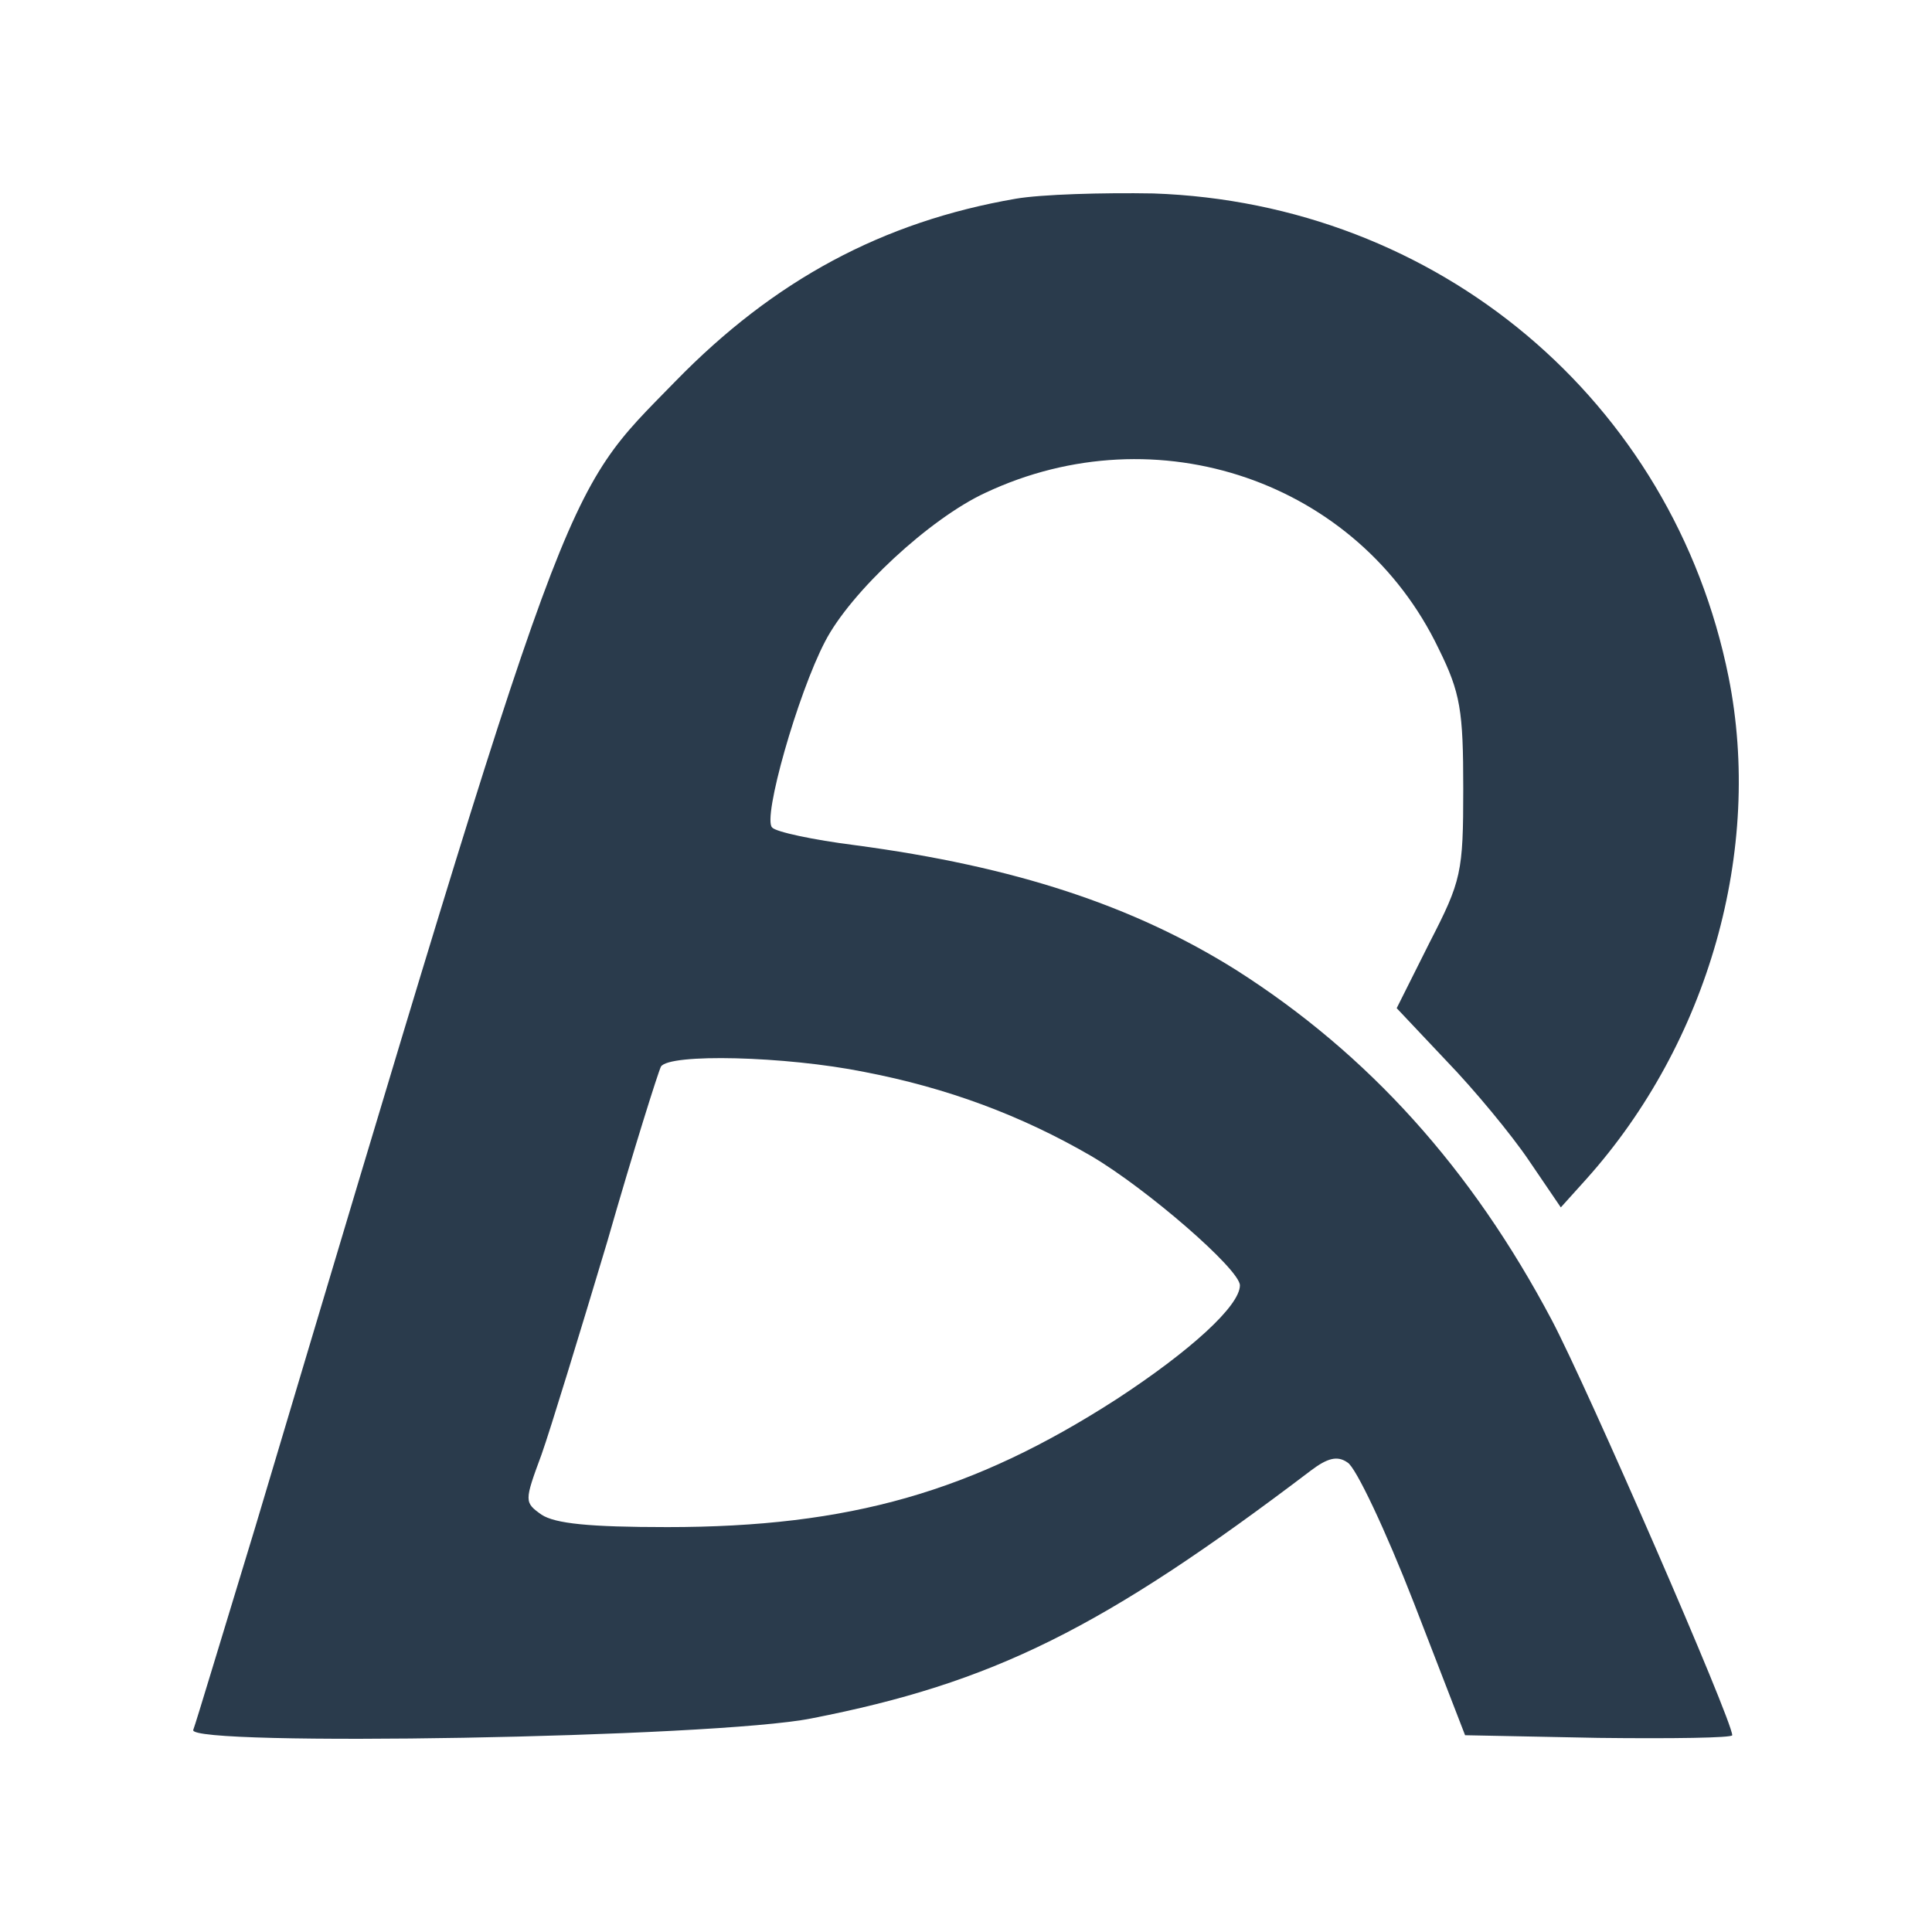 <svg width="40" height="40" viewBox="0 0 40 40" fill="none" xmlns="http://www.w3.org/2000/svg">
<rect width="40" height="40" fill="white"/>
<path d="M21.027 4.115C18.271 4.591 16.025 5.801 13.986 7.892C11.608 10.33 11.872 9.56 5.285 31.617C4.624 33.781 4.058 35.669 4.001 35.816C3.869 36.164 14.779 35.981 16.799 35.578C20.555 34.844 22.82 33.726 27.143 30.444C27.483 30.187 27.69 30.132 27.898 30.279C28.068 30.37 28.691 31.691 29.276 33.194L30.333 35.926L33.089 35.981C34.618 35.999 35.864 35.981 35.864 35.926C35.864 35.614 32.862 28.72 32.126 27.327C30.465 24.192 28.332 21.826 25.595 20.084C23.462 18.746 21.008 17.939 17.705 17.499C16.837 17.389 16.063 17.224 15.987 17.133C15.78 16.949 16.516 14.364 17.082 13.282C17.611 12.255 19.253 10.733 20.404 10.202C23.953 8.533 28.124 9.963 29.785 13.429C30.238 14.345 30.295 14.712 30.295 16.326C30.295 18.068 30.257 18.233 29.597 19.516L28.917 20.873L29.955 21.973C30.522 22.56 31.296 23.495 31.654 24.026L32.315 24.998L32.843 24.412C35.373 21.588 36.505 17.591 35.788 14.015C34.637 8.295 29.767 4.206 23.877 4.005C22.839 3.986 21.556 4.023 21.027 4.115ZM17.894 22.193C19.611 22.523 21.14 23.091 22.594 23.935C23.745 24.613 25.671 26.282 25.671 26.612C25.671 27.033 24.651 27.968 23.104 28.977C20.14 30.884 17.592 31.617 13.817 31.617C12.193 31.617 11.495 31.544 11.212 31.36C10.853 31.104 10.853 31.085 11.212 30.114C11.4 29.582 12.005 27.602 12.571 25.713C13.118 23.806 13.628 22.193 13.684 22.083C13.854 21.808 16.252 21.863 17.894 22.193Z" fill="#2A3B4C"/>
</svg>
